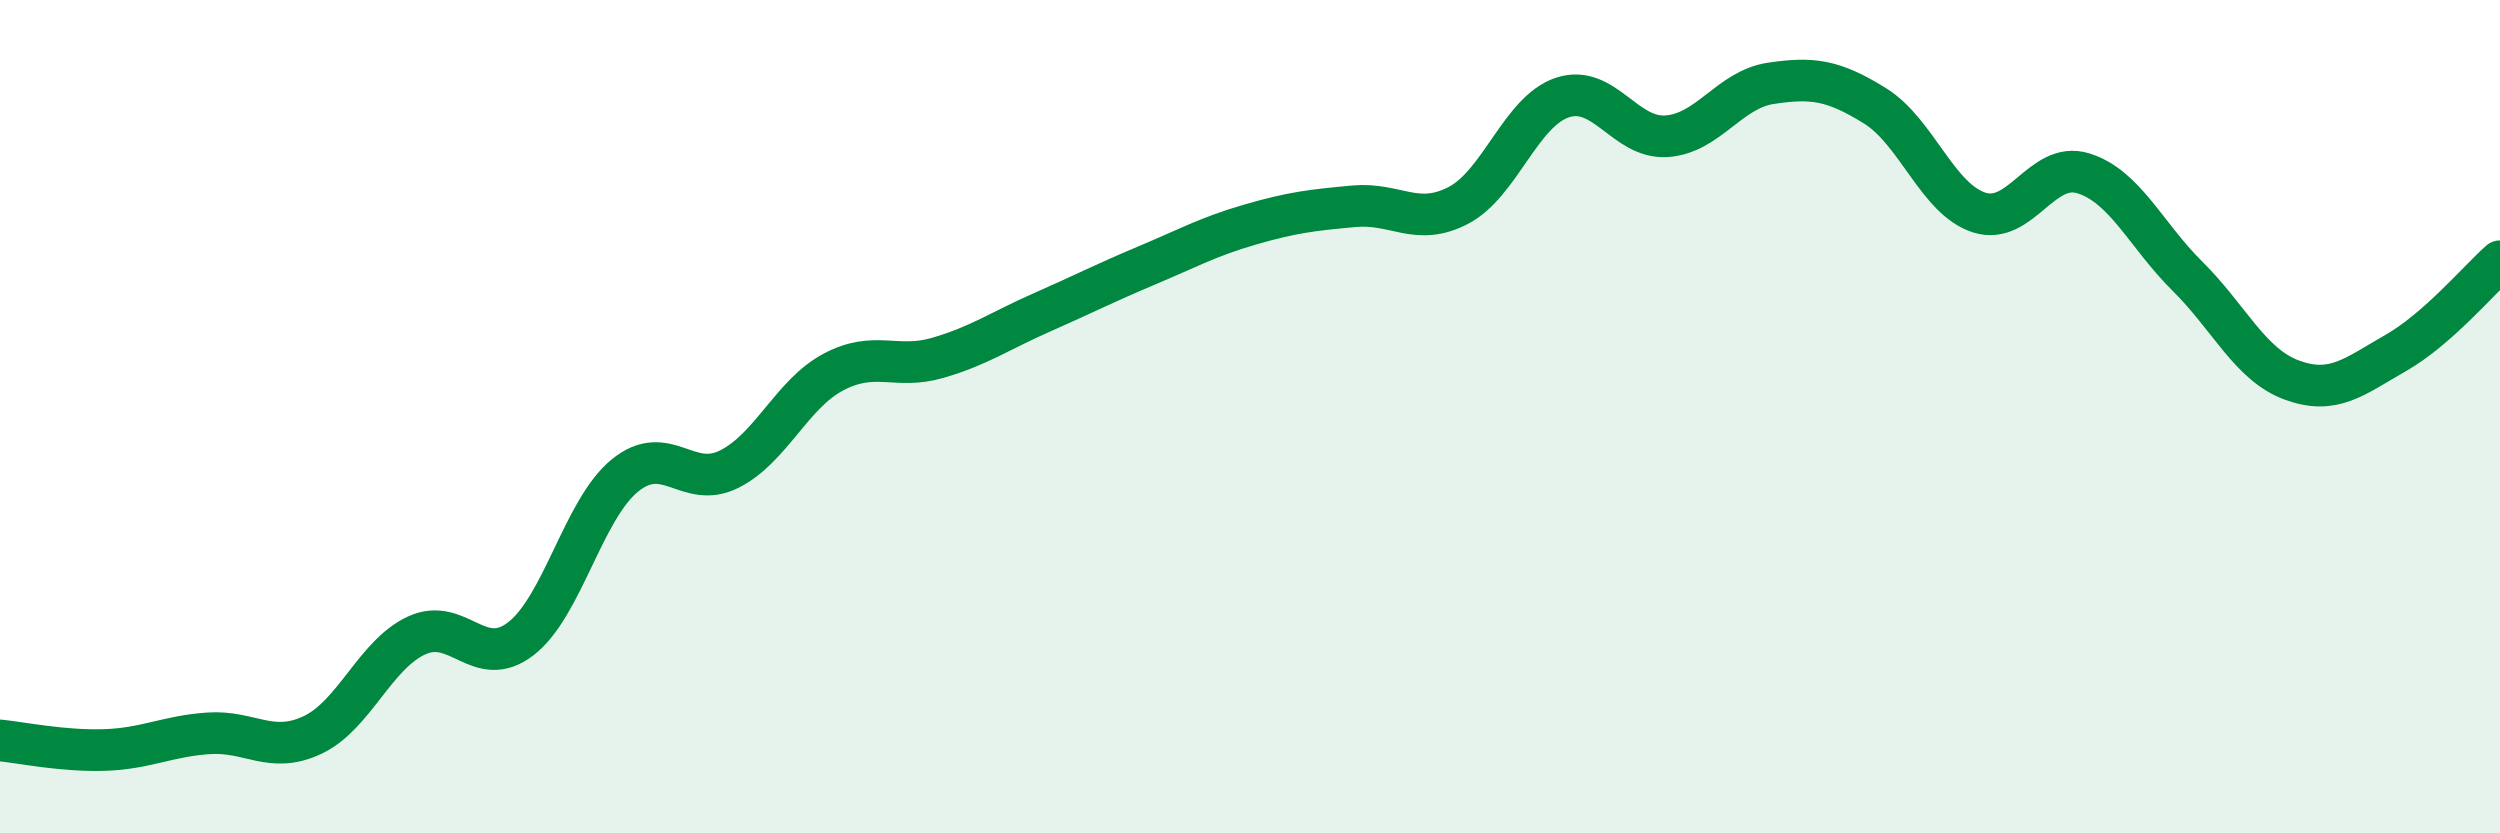 
    <svg width="60" height="20" viewBox="0 0 60 20" xmlns="http://www.w3.org/2000/svg">
      <path
        d="M 0,17.77 C 0.5,17.82 1.5,18.03 2.5,18 C 3.5,17.97 4,17.67 5,17.6 C 6,17.53 6.5,18.11 7.5,17.64 C 8.5,17.17 9,15.71 10,15.25 C 11,14.79 11.5,16.1 12.5,15.33 C 13.5,14.56 14,12.22 15,11.41 C 16,10.6 16.5,11.76 17.5,11.26 C 18.5,10.76 19,9.46 20,8.93 C 21,8.4 21.5,8.88 22.5,8.59 C 23.5,8.3 24,7.94 25,7.5 C 26,7.06 26.5,6.8 27.5,6.38 C 28.5,5.96 29,5.68 30,5.39 C 31,5.1 31.5,5.04 32.5,4.95 C 33.5,4.86 34,5.45 35,4.93 C 36,4.41 36.5,2.67 37.5,2.34 C 38.5,2.01 39,3.34 40,3.27 C 41,3.2 41.5,2.15 42.5,2 C 43.5,1.85 44,1.92 45,2.54 C 46,3.16 46.5,4.78 47.5,5.1 C 48.5,5.42 49,3.85 50,4.16 C 51,4.47 51.5,5.64 52.5,6.63 C 53.5,7.62 54,8.75 55,9.12 C 56,9.49 56.5,9.04 57.5,8.47 C 58.5,7.9 59.5,6.71 60,6.27L60 20L0 20Z"
        fill="#008740"
        opacity="0.1"
        stroke-linecap="round"
        stroke-linejoin="round"
      />
      <path
        d="M 0,17.77 C 0.5,17.82 1.5,18.03 2.5,18 C 3.5,17.97 4,17.67 5,17.6 C 6,17.53 6.5,18.11 7.5,17.64 C 8.5,17.17 9,15.71 10,15.25 C 11,14.79 11.5,16.1 12.5,15.33 C 13.5,14.56 14,12.22 15,11.41 C 16,10.6 16.5,11.76 17.5,11.26 C 18.5,10.76 19,9.46 20,8.93 C 21,8.4 21.5,8.88 22.5,8.59 C 23.5,8.3 24,7.94 25,7.5 C 26,7.06 26.5,6.8 27.5,6.38 C 28.5,5.96 29,5.68 30,5.39 C 31,5.1 31.5,5.04 32.5,4.95 C 33.5,4.86 34,5.45 35,4.93 C 36,4.41 36.5,2.67 37.5,2.34 C 38.5,2.01 39,3.34 40,3.27 C 41,3.2 41.5,2.15 42.5,2 C 43.5,1.85 44,1.92 45,2.54 C 46,3.16 46.5,4.78 47.5,5.1 C 48.5,5.42 49,3.85 50,4.16 C 51,4.47 51.5,5.64 52.5,6.63 C 53.5,7.62 54,8.75 55,9.12 C 56,9.49 56.5,9.04 57.5,8.47 C 58.5,7.9 59.5,6.71 60,6.27"
        stroke="#008740"
        stroke-width="1"
        fill="none"
        stroke-linecap="round"
        stroke-linejoin="round"
      />
    </svg>
  